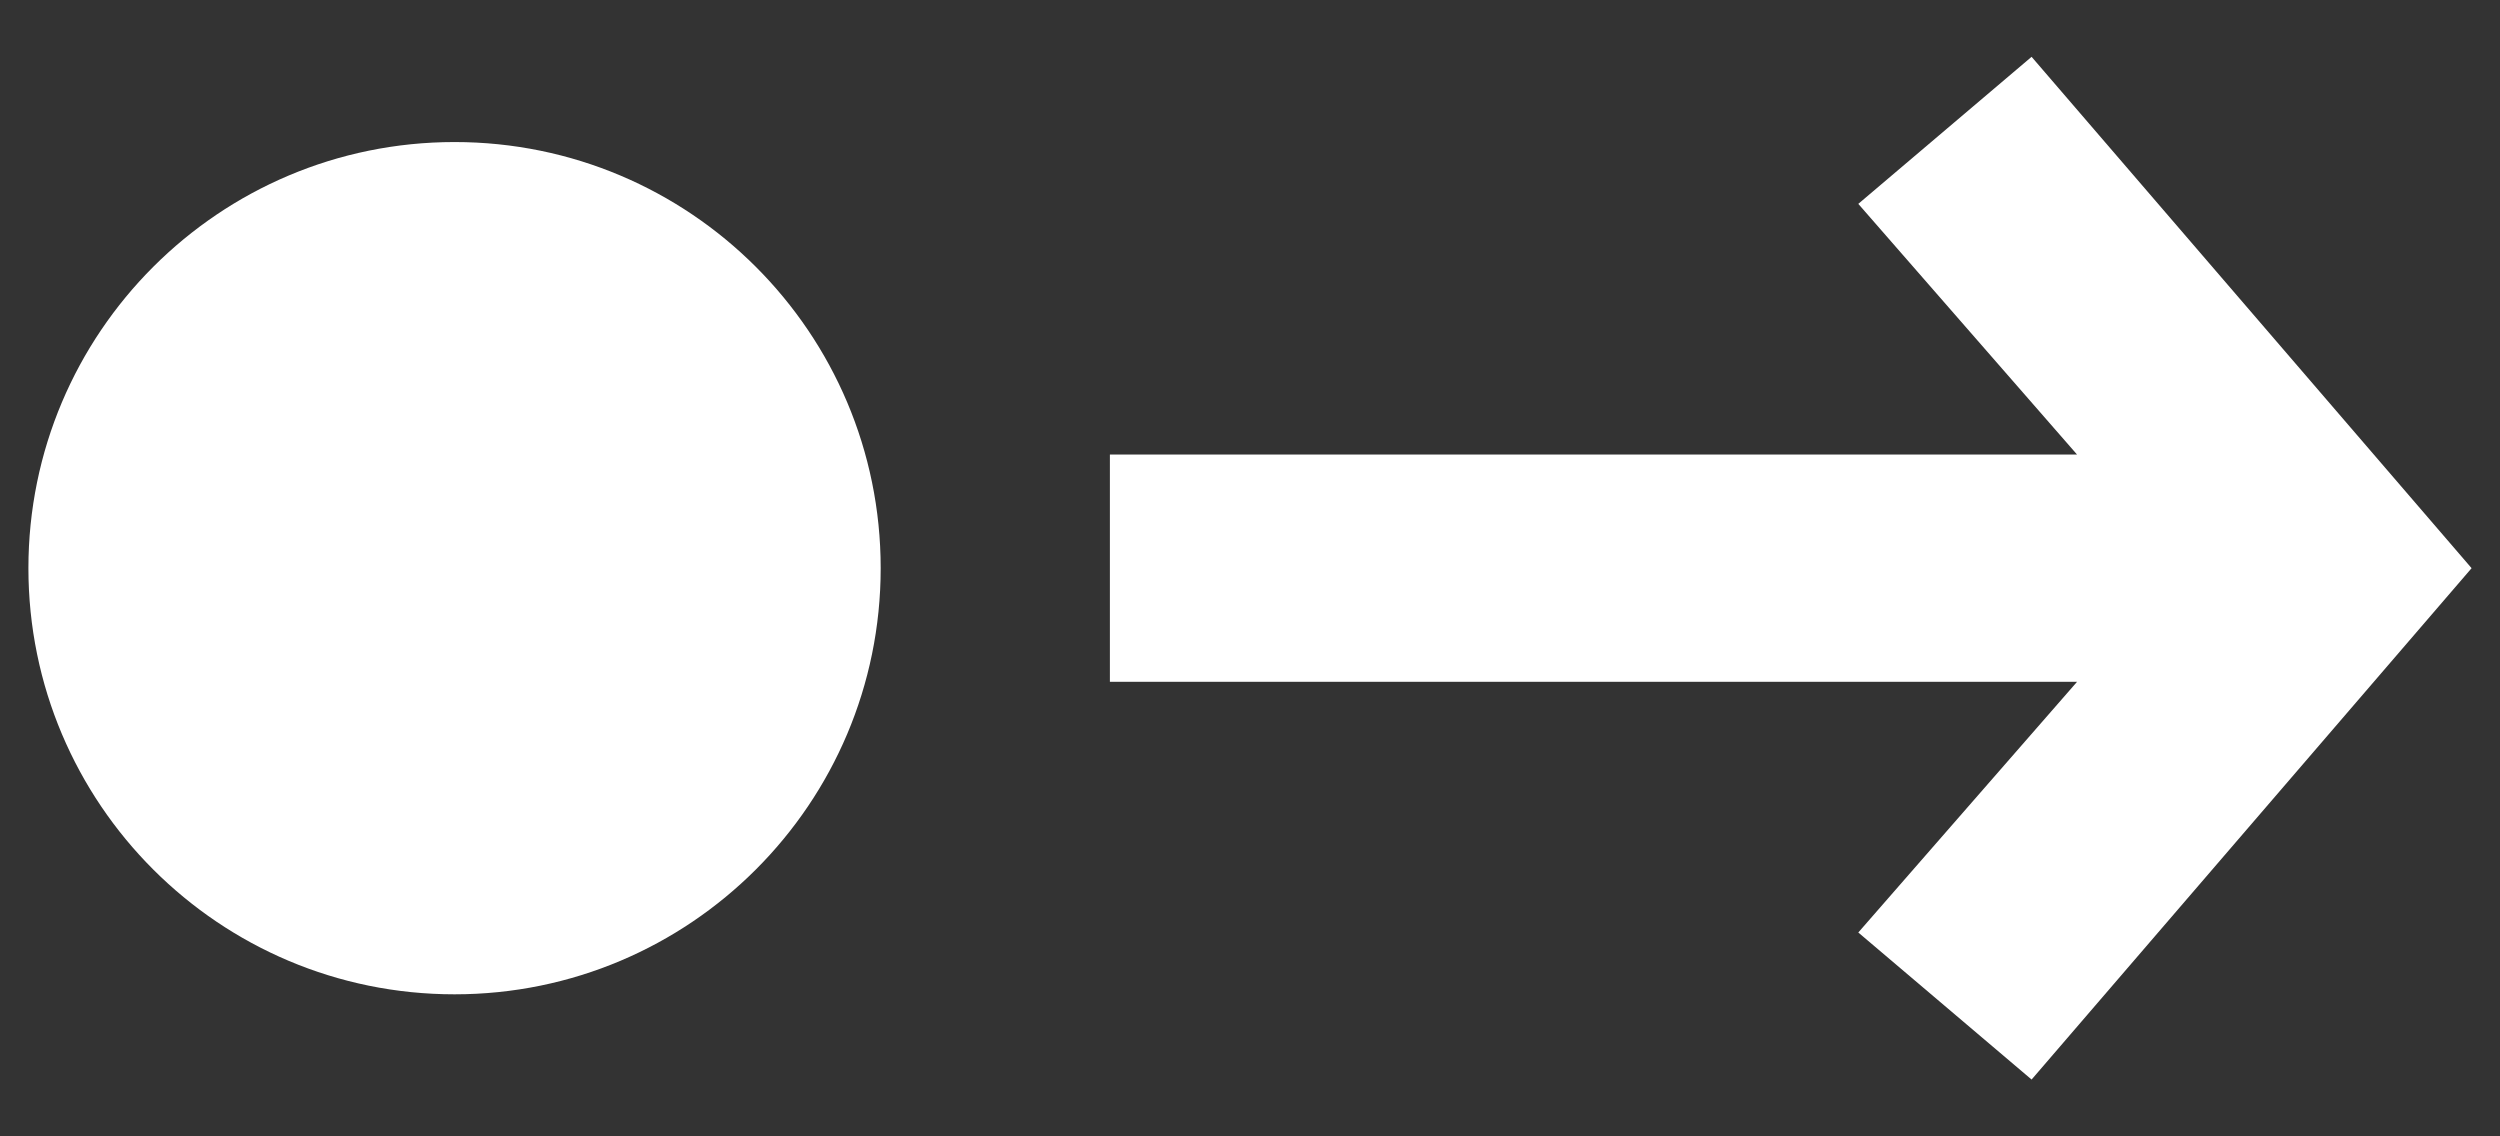 <svg width="22" height="10" viewBox="0 0 22 10" fill="none" xmlns="http://www.w3.org/2000/svg">
<rect x="0" y="0" width="22" height="10" fill="#333333" stroke="none"/>
<path d="M0.25 5C0.25 2.929 1.929 1.25 4 1.25C6.071 1.25 7.75 2.929 7.75 5C7.75 7.071 6.071 8.75 4 8.75C1.929 8.75 0.25 7.071 0.25 5Z" fill="white"/>
<path fill-rule="evenodd" clip-rule="evenodd" d="M9.767 4H18.278L16.353 1.794L17.878 0.5L21.75 5L17.878 9.5L16.353 8.206L18.278 6H9.767V4Z" fill="white"/>
</svg>
